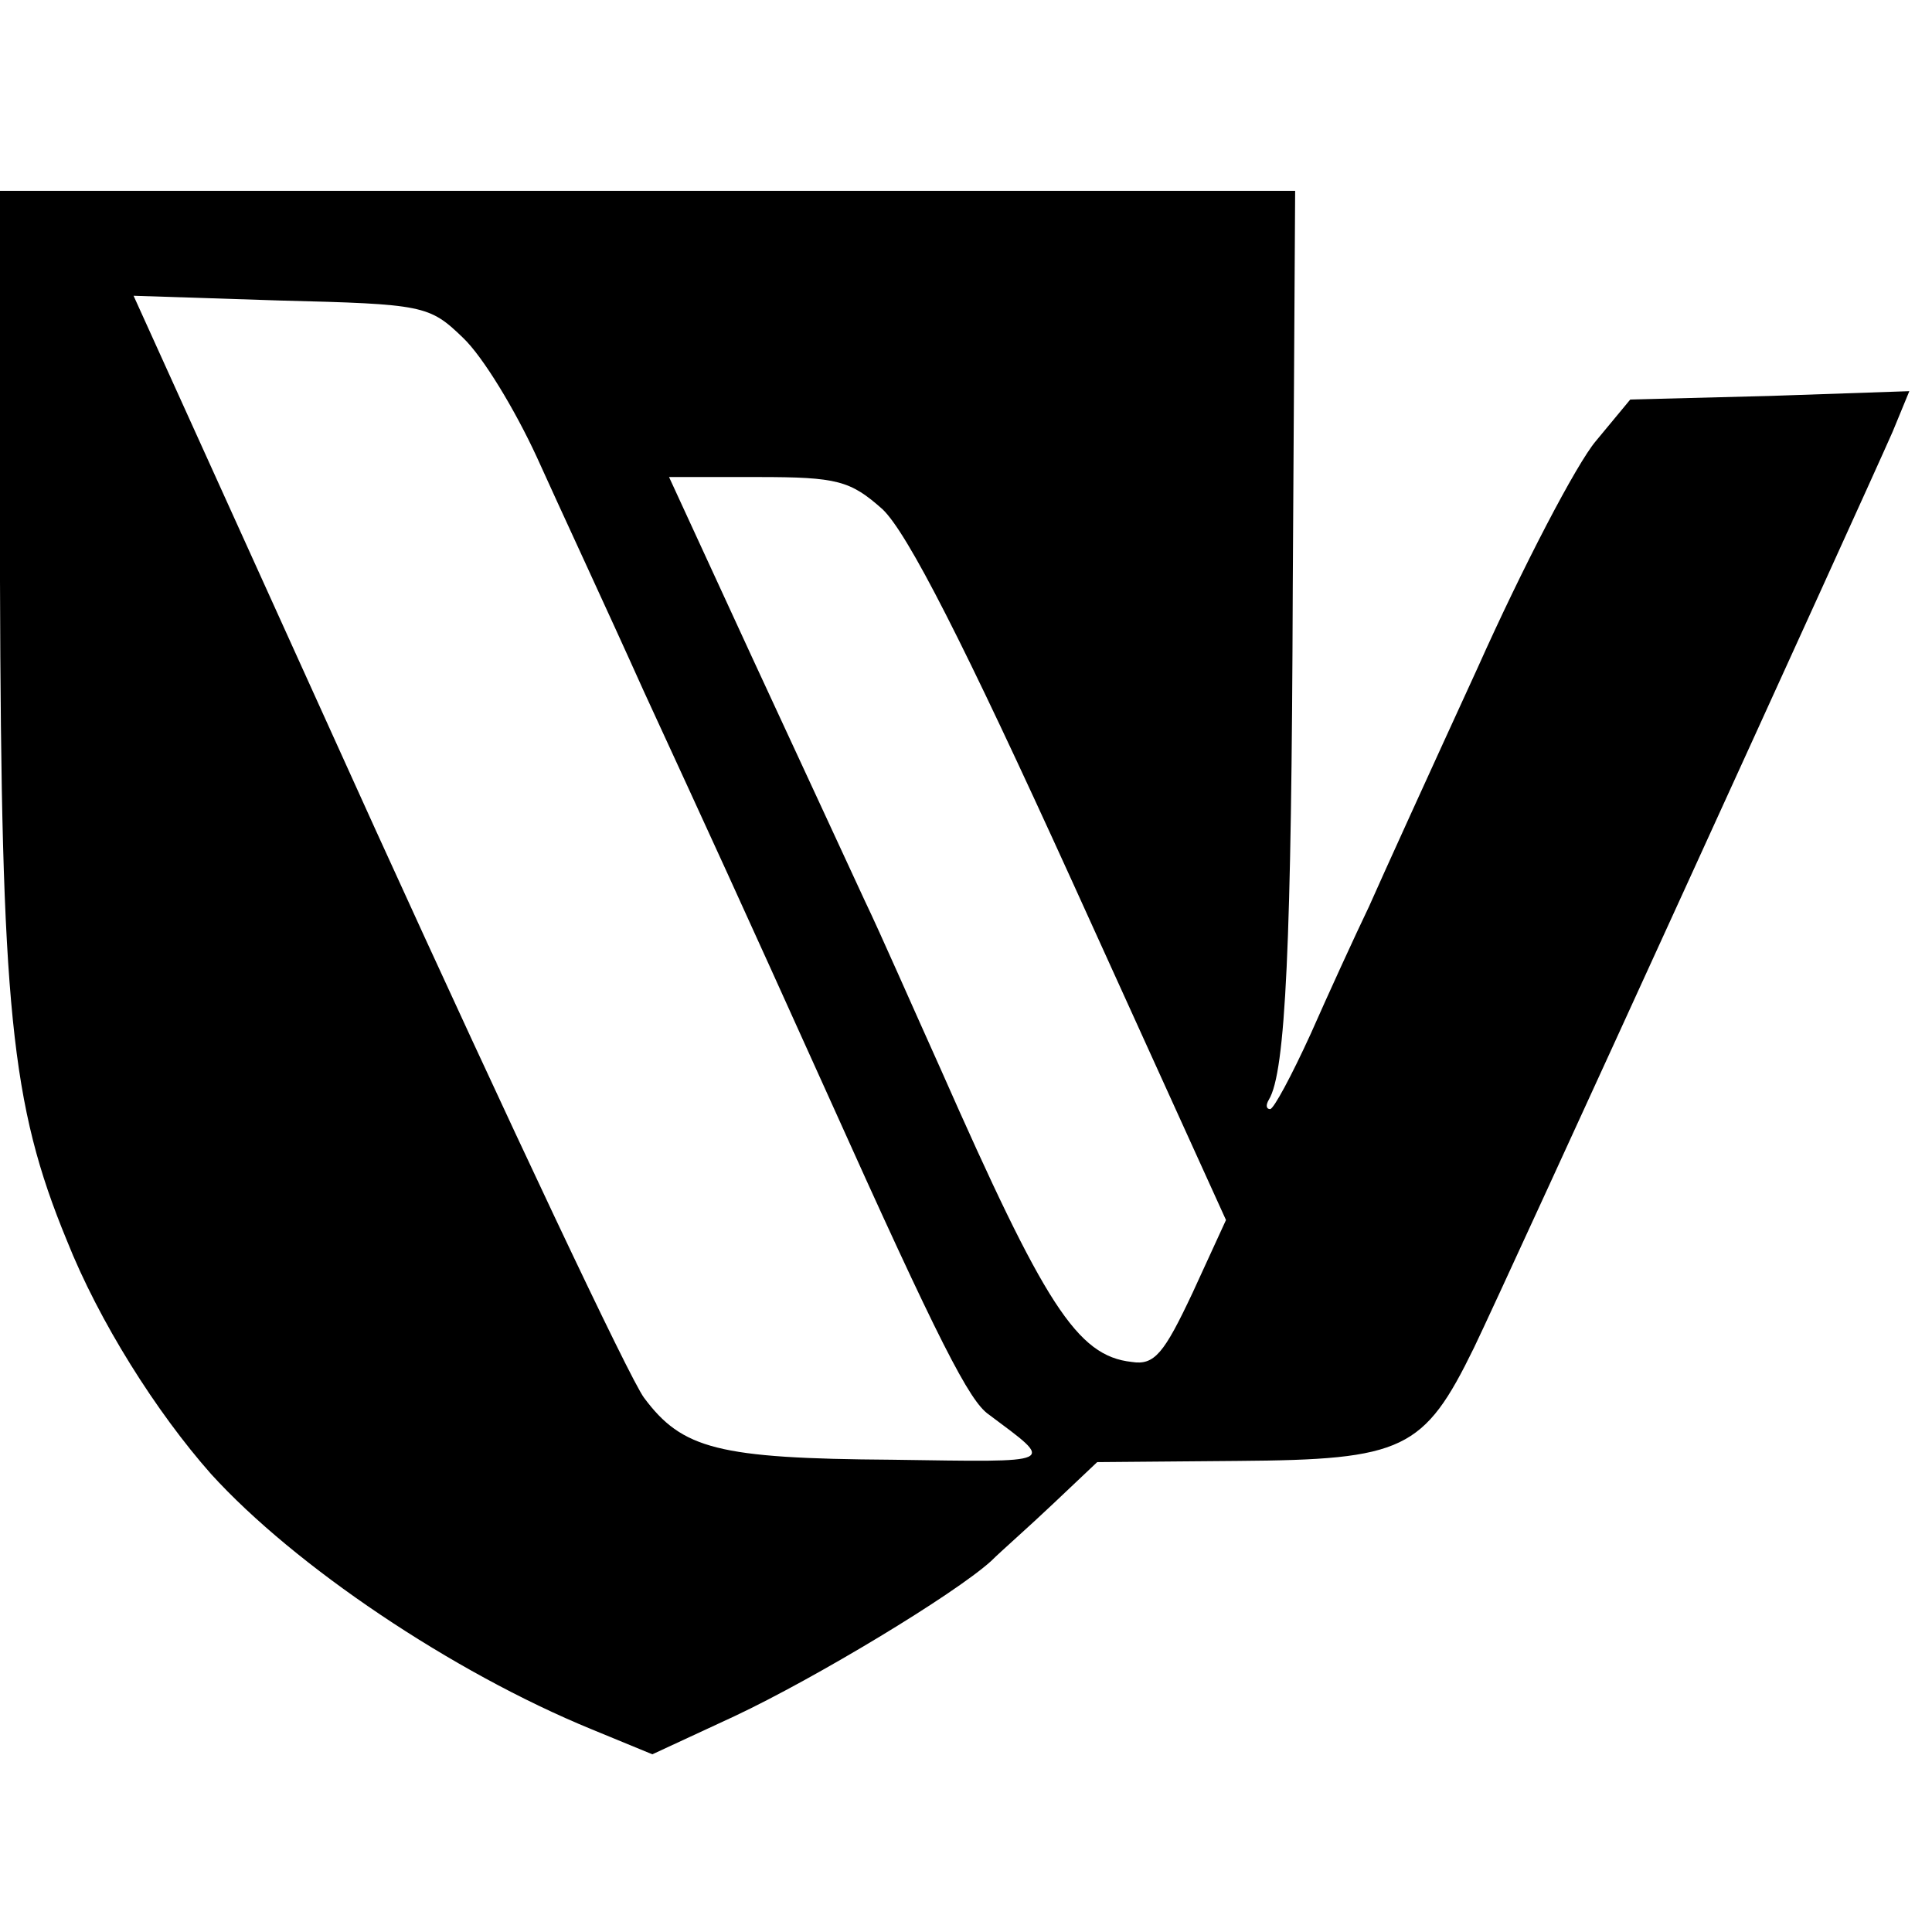 <?xml version="1.0" standalone="no"?>
<!DOCTYPE svg PUBLIC "-//W3C//DTD SVG 20010904//EN"
 "http://www.w3.org/TR/2001/REC-SVG-20010904/DTD/svg10.dtd">
<svg version="1.0" xmlns="http://www.w3.org/2000/svg"
 width="162pt" height="162pt" viewBox="0 0 162 162"
 preserveAspectRatio="xMidYMid meet">
<g transform="translate(0,162) scale(0.1,-0.1)"
fill="#000000" stroke="none">
<path d="M0 1133 c1 -358 9 -439 56 -553 27 -68 75 -144 121 -196 70 -77 202
-166 319 -214 l51 -21 69 32 c68 32 184 102 215 130 8 8 32 29 52 48 l37 35
118 1 c139 1 156 9 198 95 28 58 326 711 351 768 l14 34 -117 -4 -117 -3 -29
-35 c-16 -19 -61 -105 -99 -190 -39 -85 -80 -175 -91 -200 -12 -25 -34 -73
-49 -107 -16 -35 -31 -63 -34 -63 -3 0 -4 3 -1 8 14 23 19 130 20 430 l2 332
-543 0 -543 0 0 -327z m388 204 c17 -16 44 -61 62 -100 18 -40 59 -128 90
-197 58 -126 76 -165 155 -340 93 -207 118 -255 134 -266 56 -42 60 -40 -81
-38 -146 1 -176 9 -208 52 -12 16 -113 230 -225 476 l-203 448 123 -4 c120 -3
125 -4 153 -31z m352 -144 c21 -20 68 -112 159 -312 l129 -284 -28 -61 c-24
-51 -32 -61 -51 -58 -46 5 -73 48 -160 245 -23 51 -51 115 -64 142 -13 28 -55
119 -94 203 l-70 152 75 0 c66 0 77 -3 104 -27z"/>
</g>
</svg>
